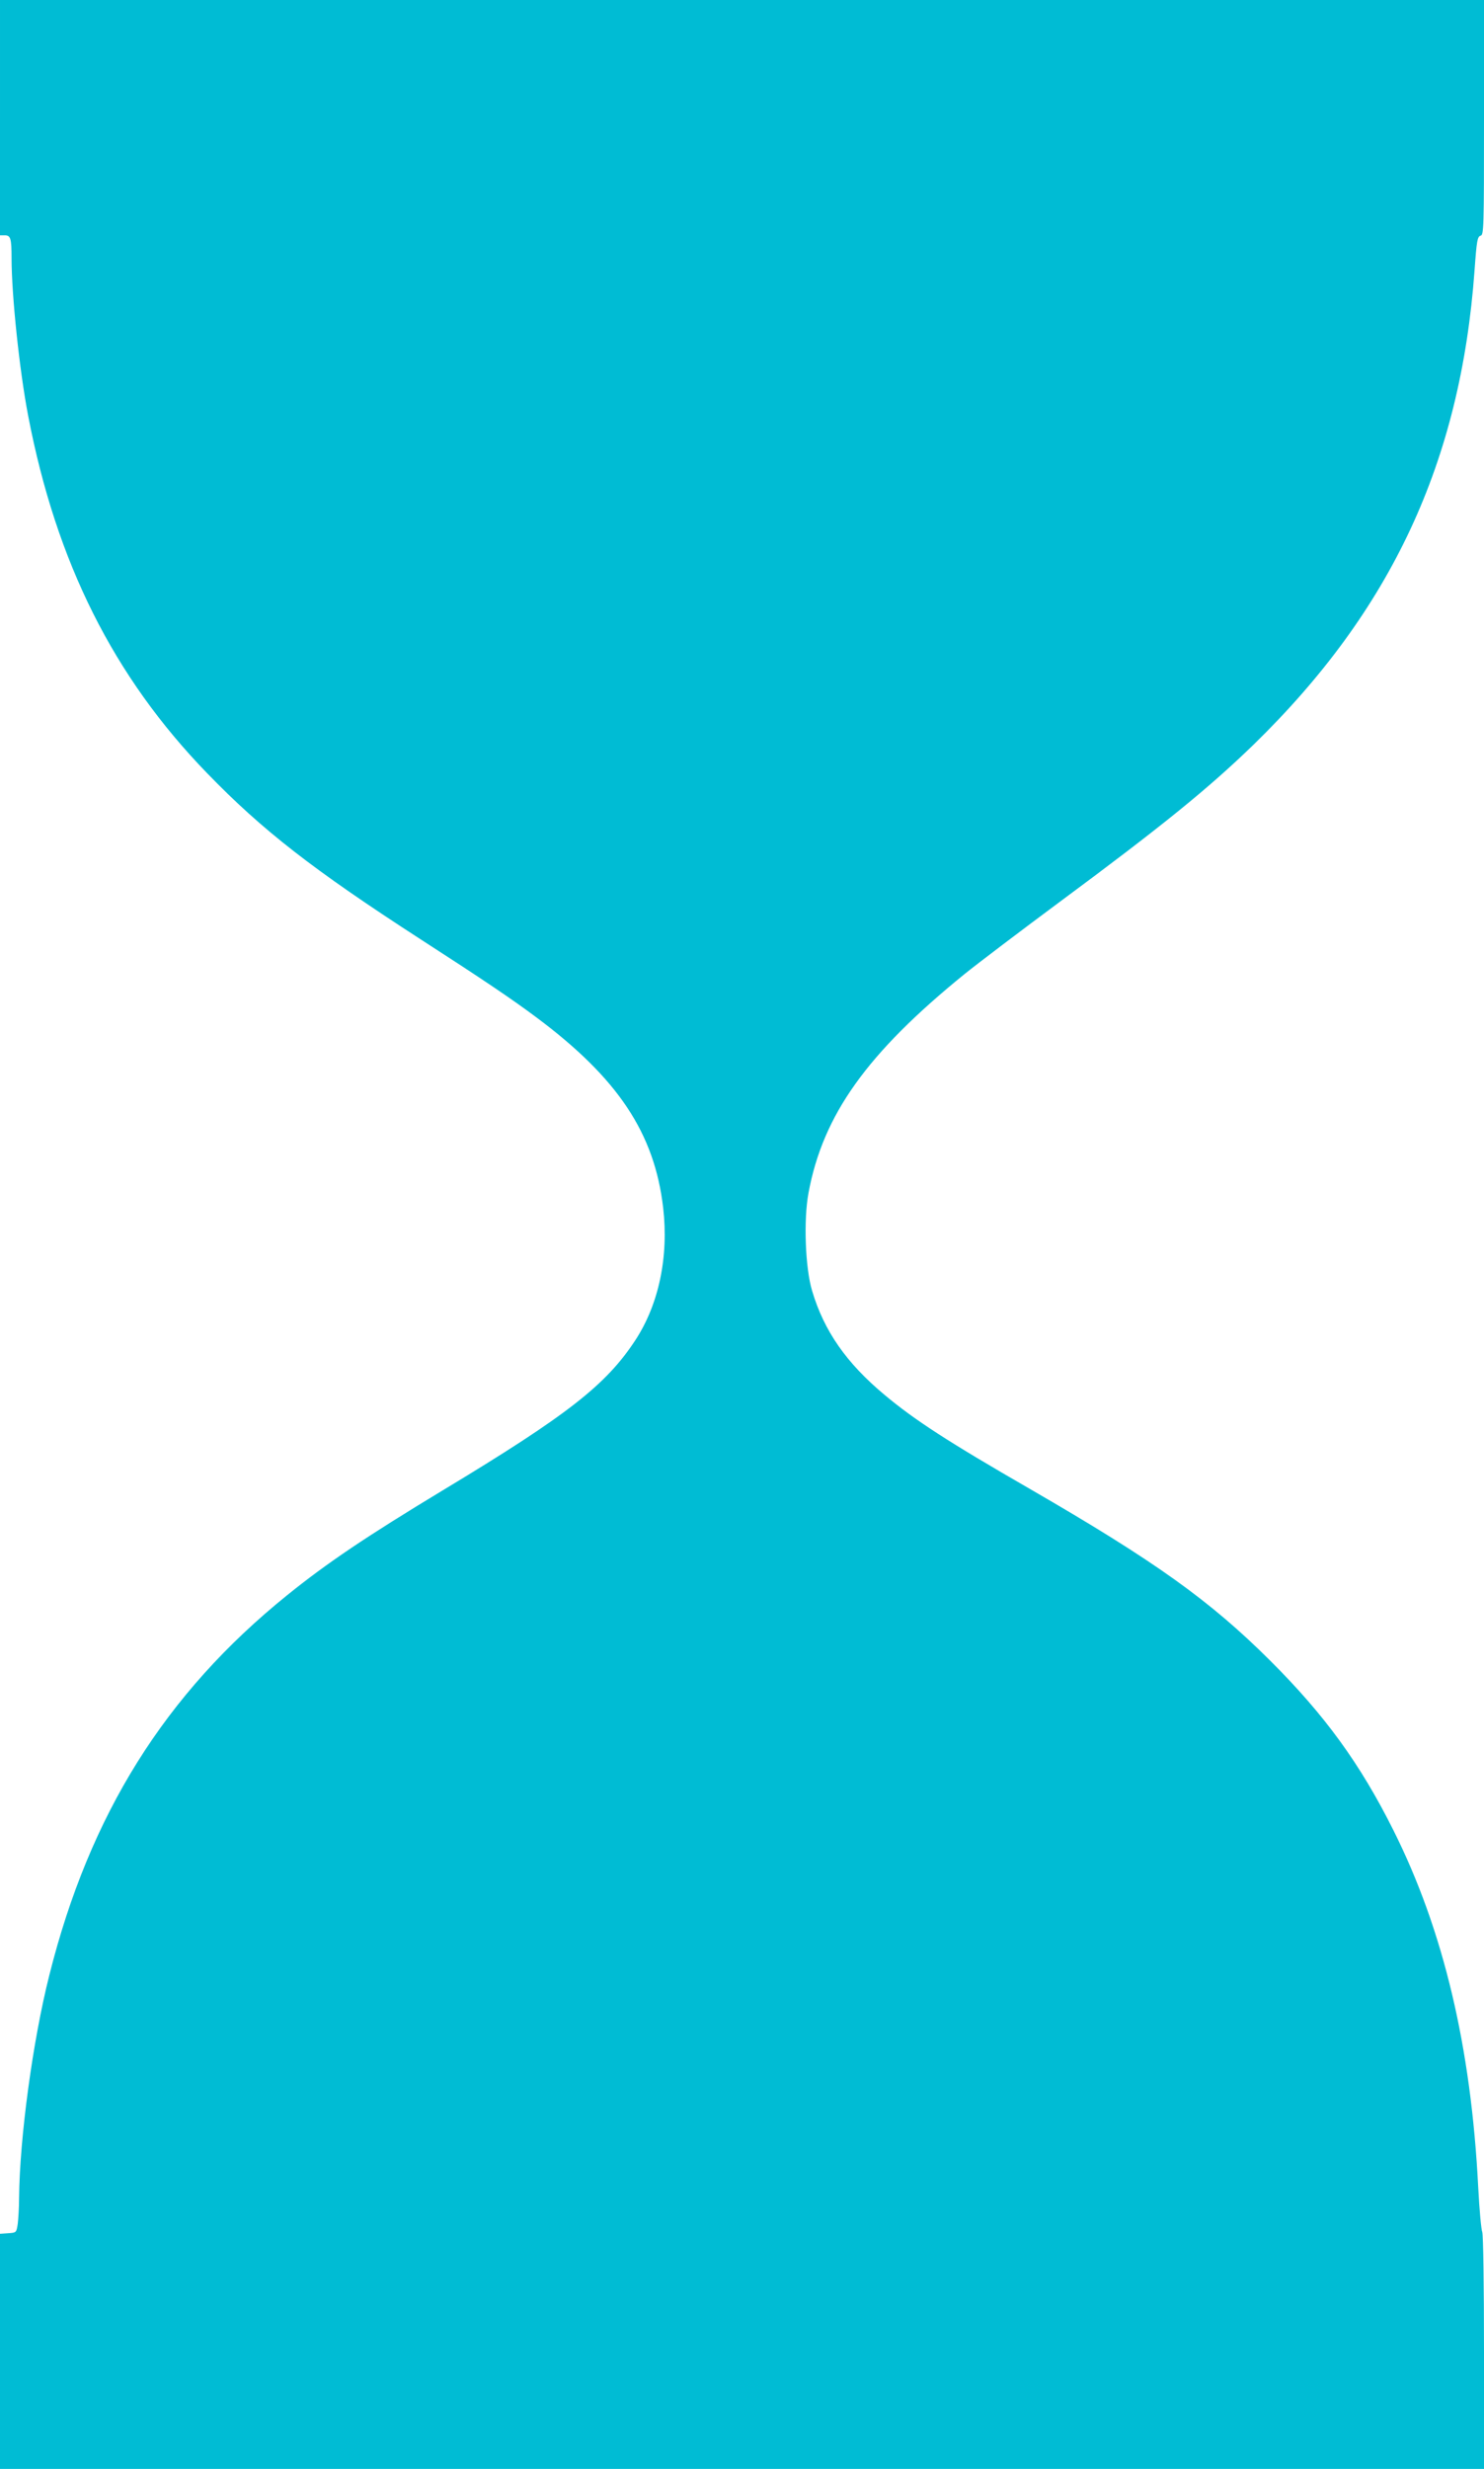 <?xml version="1.0" standalone="no"?>
<!DOCTYPE svg PUBLIC "-//W3C//DTD SVG 20010904//EN"
 "http://www.w3.org/TR/2001/REC-SVG-20010904/DTD/svg10.dtd">
<svg version="1.0" xmlns="http://www.w3.org/2000/svg"
 width="770pt" height="1280pt" viewBox="0 0 770 1280"
 preserveAspectRatio="xMidYMid meet">
<g transform="translate(0,1280) scale(0.1,-0.1)"
fill="#00bcd4" stroke="none">
<path d="M0 12190 l0 -610 24 0 c31 0 36 -15 36 -119 0 -191 41 -582 86 -816
146 -761 443 -1353 929 -1854 287 -296 548 -499 1103 -858 332 -214 483 -316
607 -409 421 -314 611 -599 656 -986 29 -253 -22 -498 -143 -684 -152 -233
-351 -389 -998 -779 -401 -242 -604 -379 -811 -546 -633 -511 -1024 -1136
-1233 -1969 -86 -340 -154 -843 -157 -1155 0 -49 -4 -110 -7 -135 -7 -45 -7
-45 -49 -48 l-43 -3 0 -610 0 -609 3850 0 3850 0 0 605 c0 354 -4 612 -9 623
-5 9 -15 114 -21 232 -37 730 -181 1334 -440 1851 -172 344 -356 597 -639 879
-312 311 -597 515 -1246 890 -427 246 -598 357 -755 488 -198 165 -314 331
-376 539 -36 118 -45 369 -19 508 75 405 303 724 811 1136 67 54 290 223 495
375 531 393 771 588 1003 813 715 696 1075 1466 1147 2460 11 154 15 174 31
179 17 4 18 33 18 613 l0 609 -3850 0 -3850 0 0 -610z"/>
</g>
</svg>
